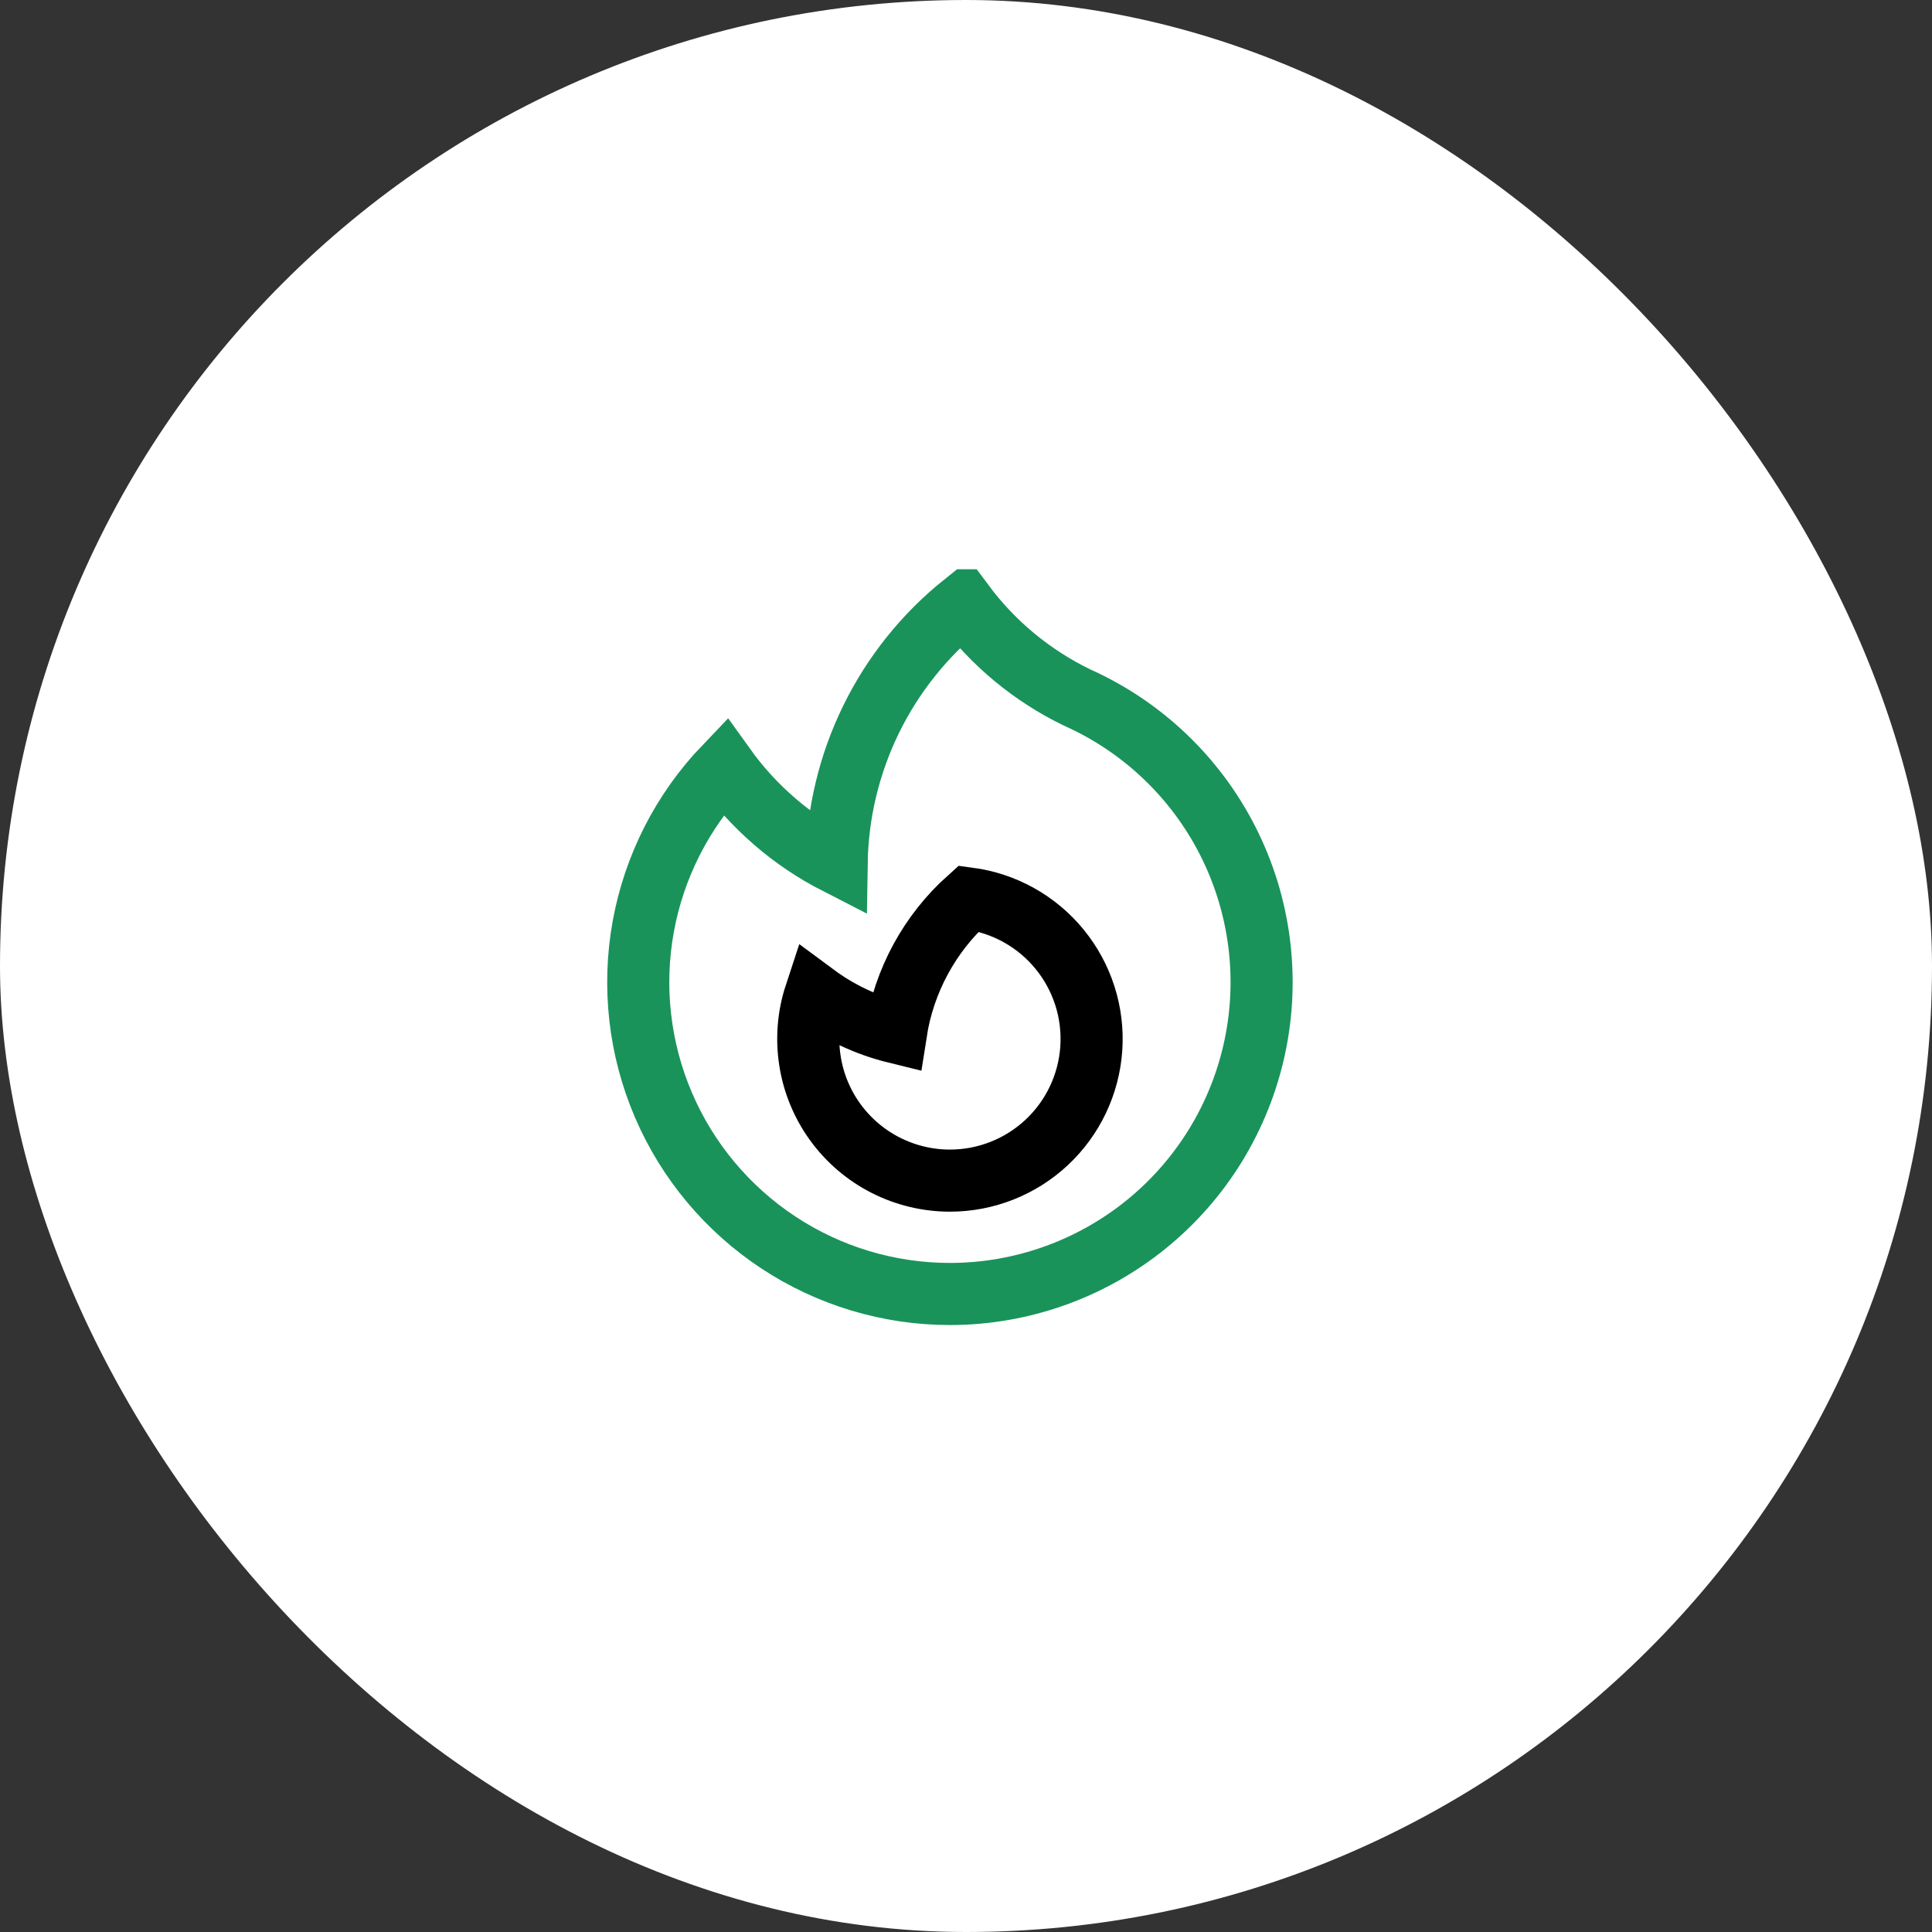 <svg width="56" height="56" viewBox="0 0 56 56" fill="none" xmlns="http://www.w3.org/2000/svg">
<rect x="0" y="0" width="56" height="56" fill="#333333" stroke="none"/>
<rect width="56" height="56" rx="28" fill="white"/>
<g clip-path="url(#clip0_1287_22895)">
<path d="M31.218 20.217C33.107 21.061 34.649 22.528 35.587 24.373C36.524 26.217 36.801 28.328 36.37 30.351C35.939 32.375 34.827 34.19 33.219 35.492C31.611 36.794 29.605 37.506 27.535 37.507C25.765 37.507 24.035 36.987 22.558 36.012C21.081 35.036 19.922 33.649 19.227 32.022C18.531 30.394 18.329 28.598 18.645 26.857C18.962 25.115 19.782 23.505 21.006 22.226C21.849 23.403 22.961 24.361 24.25 25.021C24.272 23.574 24.614 22.149 25.25 20.849C25.886 19.549 26.802 18.406 27.931 17.5C28.792 18.656 29.919 19.587 31.216 20.216L31.218 20.217Z" stroke="#19935A" stroke-width="1.8" stroke-linecap="round"/>
<path d="M27.535 34.221C28.577 34.221 29.58 33.824 30.341 33.112C31.102 32.4 31.563 31.425 31.632 30.386C31.701 29.346 31.372 28.319 30.712 27.513C30.052 26.706 29.11 26.181 28.078 26.043C26.947 27.055 26.202 28.427 25.969 29.927C25.125 29.72 24.331 29.348 23.633 28.831C23.43 29.448 23.377 30.105 23.477 30.746C23.576 31.388 23.827 31.997 24.208 32.523C24.589 33.049 25.089 33.477 25.667 33.772C26.246 34.067 26.886 34.221 27.535 34.221Z" stroke="black" stroke-width="1.8" stroke-linecap="round"/>
</g>
<defs>
<clipPath id="clip0_1287_22895">
<rect width="23" height="23" fill="white" transform="translate(16.5 16.5)"/>
</clipPath>
</defs>
</svg>
